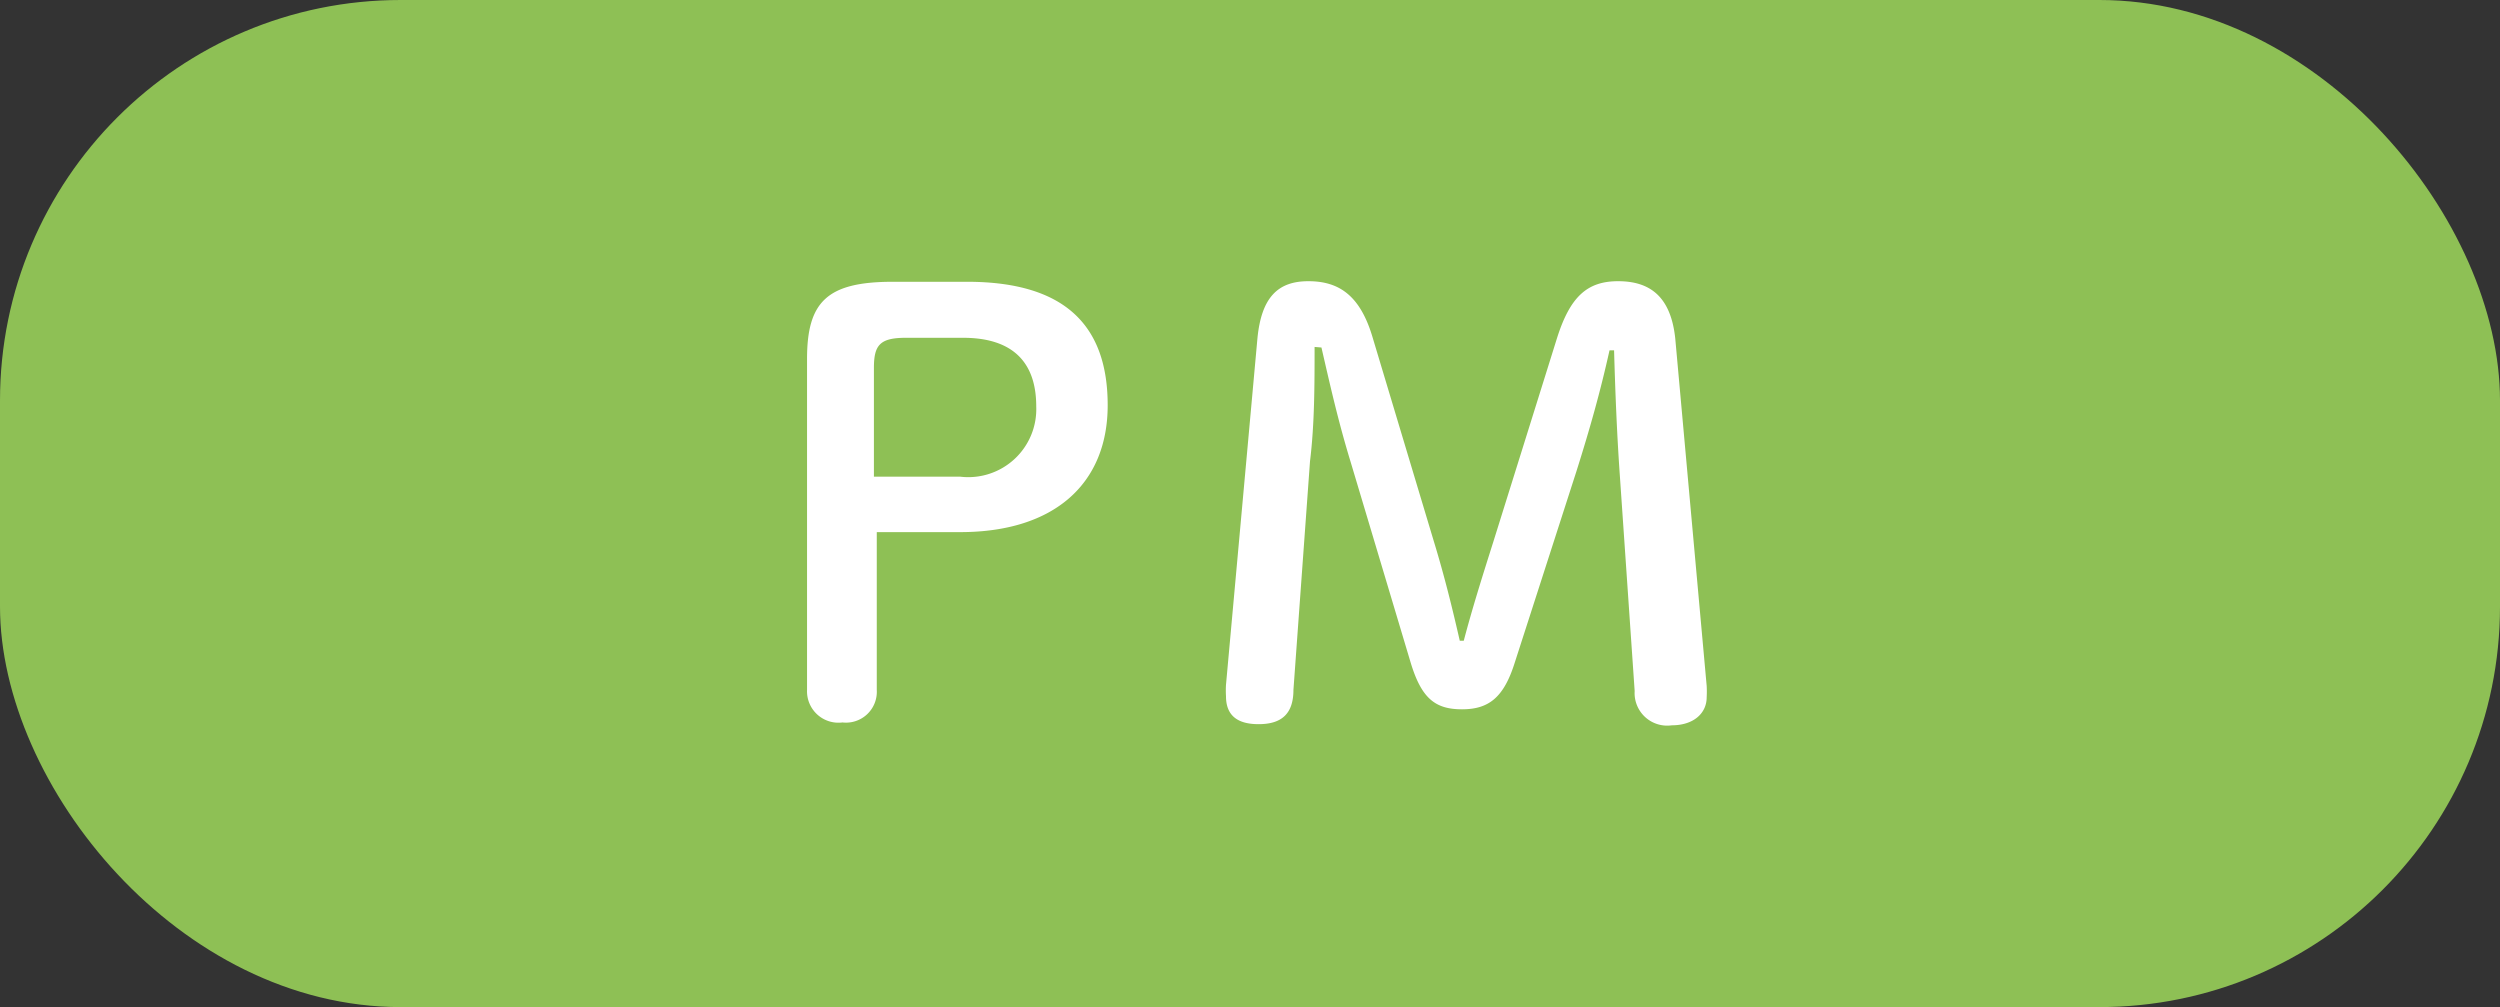 <svg xmlns="http://www.w3.org/2000/svg" viewBox="0 0 43.74 17.62"><rect x="0" y="0" width="43.74" height="17.62" fill="#333333" stroke="none"/><defs><style>.cls-1{fill:#8ec055;}.cls-2{fill:#fff;}</style></defs><title>アセット 11</title><g id="レイヤー_2" data-name="レイヤー 2"><g id="レイヤー_2-2" data-name="レイヤー 2"><rect class="cls-1" width="43.74" height="17.62" rx="7.01"/><path class="cls-2" d="M16.92,4.93c1.74,0,2.46.79,2.46,2.16s-.93,2.22-2.58,2.22H15.34v2.76a.54.54,0,0,1-.6.57.55.55,0,0,1-.62-.57V6.28c0-1,.35-1.35,1.5-1.35ZM16.8,8.34a1.19,1.19,0,0,0,1.33-1.23c0-.78-.42-1.2-1.28-1.2h-1c-.46,0-.56.13-.56.53v1.9Z"/><path class="cls-2" d="M23,6.07c0,.65,0,1.35-.08,2l-.29,4c0,.44-.23.6-.61.6s-.57-.16-.57-.49a1.64,1.64,0,0,1,0-.2l.55-6.06c.07-.72.36-1,.89-1s.91.24,1.13,1l1.06,3.53c.19.62.33,1.19.46,1.76h.07c.15-.57.33-1.14.52-1.74l1.11-3.55c.23-.73.53-1,1.07-1s.92.25,1,1L29.86,12a1.82,1.82,0,0,1,0,.2c0,.28-.23.49-.61.49a.57.57,0,0,1-.65-.6l-.26-3.78c-.05-.71-.08-1.46-.1-2.18h-.08c-.16.72-.34,1.36-.58,2.12L26.5,11.6c-.19.6-.45.81-.92.81s-.71-.19-.9-.82L23.63,8.08c-.22-.72-.36-1.35-.51-2Z"/></g></g></svg>